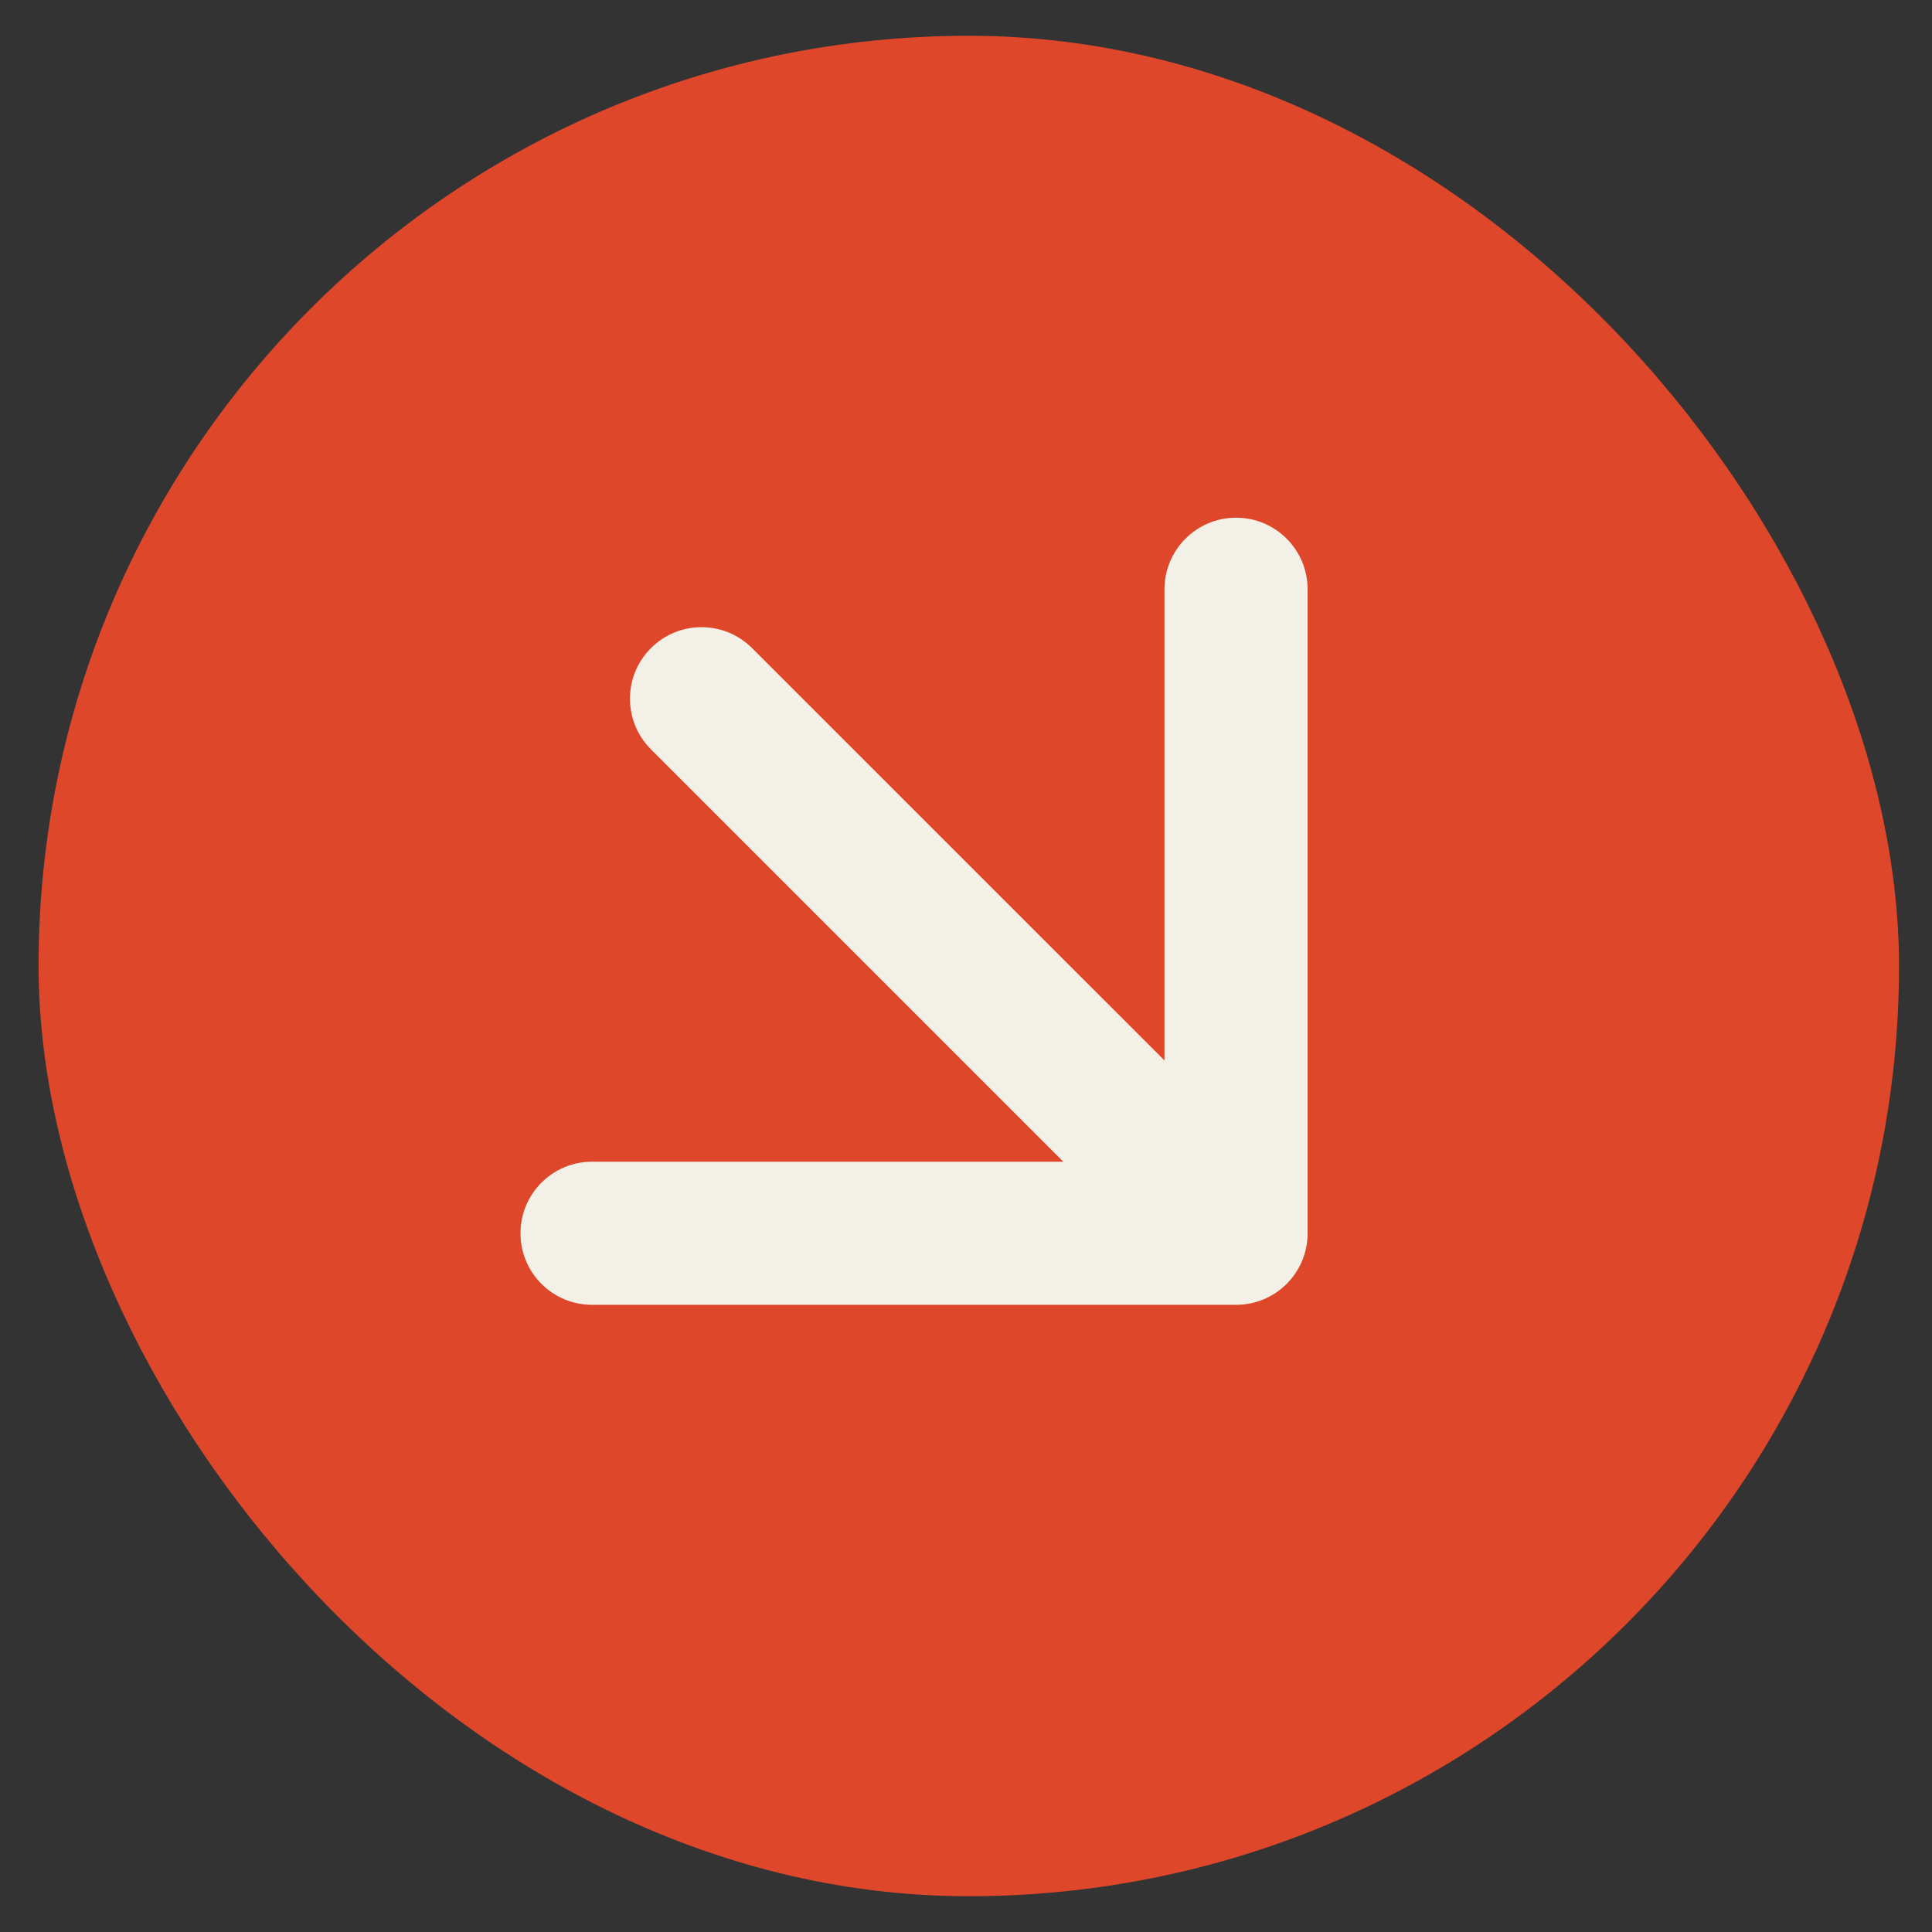 <?xml version="1.0" encoding="UTF-8"?> <svg xmlns="http://www.w3.org/2000/svg" width="27" height="27" viewBox="0 0 27 27" fill="none"><rect x="0" y="0" width="27" height="27" fill="#333333" stroke="none"/><rect x="1.039" y="1" width="25" height="25" rx="12.5" fill="#DF472B"></rect><rect x="1.039" y="1" width="25" height="25" rx="12.5" stroke="#DF472B"></rect><path d="M10.511 9.058C10.12 8.667 9.487 8.667 9.097 9.058C8.706 9.448 8.706 10.081 9.097 10.472L10.511 9.058ZM17.274 18.235C17.827 18.235 18.274 17.788 18.274 17.235V8.235C18.274 7.683 17.827 7.235 17.274 7.235C16.722 7.235 16.274 7.683 16.274 8.235V16.235H8.274C7.722 16.235 7.274 16.683 7.274 17.235C7.274 17.788 7.722 18.235 8.274 18.235H17.274ZM9.097 10.472L16.567 17.942L17.982 16.528L10.511 9.058L9.097 10.472Z" fill="#F2F0E7"></path></svg> 